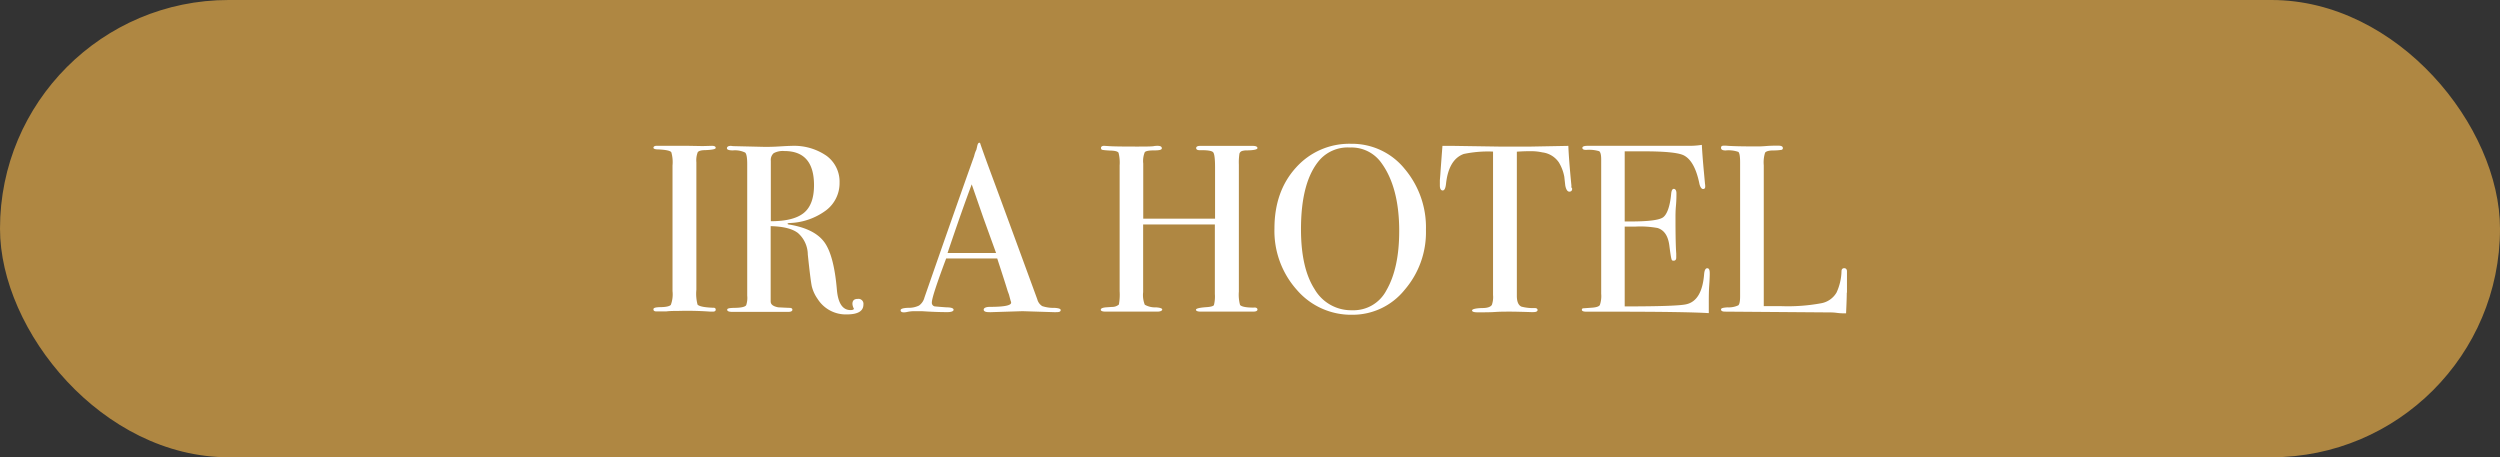 <svg xmlns="http://www.w3.org/2000/svg" viewBox="0 0 503 92"><rect x="0" y="0" width="503" height="92" fill="#333333" stroke="none"/><defs><style>.cls-1{fill:#af8742;}.cls-2{fill:#fff;}</style></defs><g id="Capa_2" data-name="Capa 2"><g id="Capa_1-2" data-name="Capa 1"><rect class="cls-1" width="503" height="92" rx="46"></rect><path class="cls-2" d="M144,62.3c0,.27-.2.4-.58.4h-.48a64.42,64.42,0,0,0-6.53-.14c-.8,0-1.6,0-2.4.1-.41,0-1.05,0-1.92,0-.41,0-.62-.14-.62-.43s.41-.4,1.25-.43c1.28,0,2-.18,2.25-.46a6,6,0,0,0,.34-2.77V33.29a7.16,7.16,0,0,0-.24-2.65c-.2-.32-1.09-.51-2.68-.58-.61,0-.92-.14-.92-.33s.19-.39.58-.39h6.53l2.8.05,1.84-.05c.52,0,.78.14.78.41s-.72.4-2.14.46c-.81,0-1.31.17-1.48.43a4.45,4.45,0,0,0-.27,2V58.29a8.45,8.45,0,0,0,.24,3c.35.36,1.39.56,3.12.63C143.78,61.89,144,62,144,62.3Z"></path><path class="cls-2" d="M173.72,61.26c0,1.35-1.12,2-3.36,2a6.7,6.7,0,0,1-5.86-3.12,7.49,7.49,0,0,1-1.18-2.59c-.17-.83-.44-3-.79-6.34a5.83,5.83,0,0,0-2-4.34q-1.68-1.28-5.47-1.37V60.64c0,.64.51,1,1.54,1.2.29,0,1,.06,2.21.1.41,0,.62.12.62.38s-.27.43-.82.43H147.36c-.7,0-1.05-.14-1.05-.43s.46-.35,1.39-.38c1.5,0,2.32-.23,2.45-.58a4.63,4.63,0,0,0,.19-1.87V33c0-1.28-.14-2.05-.41-2.3a4.69,4.69,0,0,0-2.47-.44c-.8,0-1.2-.14-1.2-.43s.26-.48.77-.48a3.32,3.32,0,0,1,.43.05l6.38.15c.64,0,1.54,0,2.69-.07s2.18-.13,2.69-.13a11.47,11.47,0,0,1,7.08,2,6.45,6.45,0,0,1,2.62,5.41,6.85,6.85,0,0,1-2.69,5.54,13,13,0,0,1-7.3,2.57c-.29,0-.45.08-.48.14s.16.19.48.19q5,.87,6.94,3.54t2.52,9.65q.38,3.95,2.69,4c.47,0,.72-.1.72-.29a.14.14,0,0,0-.05-.09,2.25,2.25,0,0,1-.24-.87c0-.67.35-1,1.05-1A1,1,0,0,1,173.72,61.26Zm-9.94-24q0-6.87-5.95-6.87a3.88,3.88,0,0,0-2.16.43,1.8,1.8,0,0,0-.58,1.54V44.51q4.6,0,6.65-1.68T163.78,37.22Z"></path><path class="cls-2" d="M213.41,62.39c0,.27-.24.41-.72.41a7.25,7.25,0,0,1-.86,0l-6.1-.19-6.09.19a5.55,5.55,0,0,1-.72,0c-.64,0-1-.17-1-.5s.43-.56,1.29-.56q4.23,0,4.23-.84s0-.16-.1-.38L203,59.25l-.25-.67q-.44-1.48-2.11-6.58H190.37q-2.88,7.68-2.88,8.83a.74.74,0,0,0,.58.82c.09,0,.89.09,2.4.19.93,0,1.39.19,1.39.48s-.42.48-1.25.48c-1.47,0-3.18-.06-5.13-.19-.48,0-1,0-1.49,0a6.67,6.67,0,0,0-1.49.16,3.49,3.49,0,0,1-.62.08c-.45,0-.68-.14-.68-.43s.51-.45,1.52-.49a4.71,4.71,0,0,0,2.18-.45A2.82,2.82,0,0,0,186,59.86q6.16-17.72,10-28.46a5.2,5.2,0,0,1,.45-1.28l.2-.87c.1-.35.22-.53.39-.53s.17.1.23.29c.42,1.24,1.36,3.85,2.84,7.82q1.73,4.66,8.59,23.38a2.29,2.29,0,0,0,1,1.38,7.12,7.12,0,0,0,2.47.35C213,62,213.41,62.12,213.41,62.39Zm-13-11.49c-.52-1.44-1.39-3.83-2.59-7.16l-2.31-6.65q-2,5.31-4.86,13.81Z"></path><path class="cls-2" d="M253,62.27c0,.29-.3.43-.9.43H241.63c-.64,0-1-.12-1-.38s.75-.43,2.23-.53c.79-.06,1.25-.2,1.38-.4a7,7,0,0,0,.19-2.23v-14H230V58.77a5.3,5.3,0,0,0,.33,2.54,4.17,4.17,0,0,0,2.26.53c.83.06,1.25.21,1.25.43s-.32.43-1,.43H222.48c-.64,0-1-.12-1-.38s.32-.41,1-.48l1.3-.09a2,2,0,0,0,1.34-.48,11.16,11.16,0,0,0,.15-2.69V33.27a7.9,7.9,0,0,0-.22-2.53c-.14-.26-.65-.41-1.51-.44s-1.58-.11-1.75-.15-.27-.17-.27-.4.21-.41.63-.41l.81.05c.8.07,2.69.1,5.67.1,1.63,0,2.76,0,3.41-.07a4,4,0,0,1,.86-.08c.57,0,.86.16.86.49s-.52.43-1.56.43-1.66.12-1.87.36a4.63,4.63,0,0,0-.31,2.29V44h14.45V33.63c0-1.7-.13-2.71-.39-3s-1.15-.44-2.69-.41c-.48,0-.72-.14-.72-.43s.28-.44.82-.44H252c.67,0,1,.15,1,.44s-.7.44-2.11.47a3.2,3.2,0,0,0-.91.1.82.82,0,0,0-.6.53,11.56,11.56,0,0,0-.12,2.26V58.67a7.88,7.88,0,0,0,.24,2.69c.31.35,1.23.53,2.74.53C252.71,61.82,253,62,253,62.27Z"></path><path class="cls-2" d="M286.9,46.24a17.74,17.74,0,0,1-4.3,12.09,13.43,13.43,0,0,1-10.53,5,14.38,14.38,0,0,1-11.14-5,17.78,17.78,0,0,1-4.51-12.36q0-7.49,4.34-12.26a14.37,14.37,0,0,1,11.11-4.78,13.61,13.61,0,0,1,10.71,5A18.23,18.23,0,0,1,286.9,46.24Zm-5.38.24q0-8.8-3.6-13.72a7.35,7.35,0,0,0-6.28-3.08,7.59,7.59,0,0,0-6,2.36q-3.89,4.34-3.88,14.1,0,7.76,2.71,12a8.5,8.5,0,0,0,7.6,4.28,7.44,7.44,0,0,0,6.87-4C280.67,55.43,281.52,51.46,281.52,46.48Z"></path><path class="cls-2" d="M316.32,37.94c0,.41-.19.62-.57.62s-.66-.42-.82-1.25c-.06-.57-.13-1.15-.19-1.73a8.47,8.47,0,0,0-1.11-2.92,4.7,4.7,0,0,0-3.31-2,10.58,10.58,0,0,0-2.4-.24c-1.5,0-2.41.08-2.73.1v29c0,1.16.3,1.88.91,2.17a9.07,9.07,0,0,0,2.69.29c.38,0,.57.16.57.4s-.25.41-.77.41a3.39,3.39,0,0,1-.67,0q-2.88-.09-4.08-.09c-1,0-2,0-3,.07s-2.12.07-3.56.07c-.73,0-1.1-.13-1.1-.38s.69-.45,2.06-.48q1.5,0,1.92-.63a4.75,4.75,0,0,0,.24-2V30.5a23.58,23.58,0,0,0-5.9.48q-3,1.1-3.55,5.9c-.1,1-.32,1.44-.68,1.44s-.57-.34-.57-1c0-.35,0-.7,0-1.06l.09-1.1q.15-2.2.43-5.81h2.17l9.79.15q1.73,0,5.37,0l8-.15c.07,1.8.27,4.45.62,8a1.81,1.81,0,0,0,0,.36A2.4,2.4,0,0,1,316.32,37.94Z"></path><path class="cls-2" d="M344,55c0,.12,0,.91-.1,2.35s-.09,2.81-.09,4.13V63q-4.71-.28-18.63-.29h-6c-.61,0-.91-.13-.91-.38a.28.28,0,0,1,.29-.3l1.82-.13c.83-.07,1.34-.24,1.51-.53a5.57,5.57,0,0,0,.27-2.27V32.08c0-.92-.14-1.48-.41-1.66a7.16,7.16,0,0,0-2.62-.26c-.51,0-.76-.14-.76-.41s.35-.41,1.05-.41h20.35a16.54,16.54,0,0,0,2.64-.19c.07,1.38.21,3.28.44,5.71l.19,2.07a3.44,3.44,0,0,1,.05.62c0,.32-.15.48-.44.48s-.61-.4-.76-1.21c-.61-2.89-1.61-4.73-3-5.5-1-.58-3.71-.87-8.06-.87h-3.94V44.56h1.15c3.58,0,5.77-.27,6.55-.82S336,41.62,336.24,39c.06-.67.24-1,.53-1s.53.29.53.87,0,1.42-.1,2.54-.09,2-.09,2.55q0,5.13.15,7.05c0,.32,0,.59,0,.82,0,.41-.18.62-.53.62s-.37-.13-.45-.41-.22-1.16-.41-2.66c-.25-1.89-1-3.06-2.34-3.5a19.26,19.26,0,0,0-4.49-.29h-2.15V61.65q10.56,0,12.38-.43c2.12-.47,3.32-2.5,3.6-6.07.07-.79.28-1.18.63-1.18S344,54.3,344,55Z"></path><path class="cls-2" d="M371.57,58.91c0,.83-.05,2.21-.14,4.13h-.53c-.19,0-.66,0-1.39-.1s-1.57-.09-2.49-.09l-19.93-.15c-.54,0-.82-.14-.82-.43s.44-.37,1.3-.43a4.57,4.57,0,0,0,2.18-.41q.36-.32.36-1.8v-27q0-1.78-.36-2.07a6,6,0,0,0-2.56-.29c-.61,0-.92-.17-.92-.52s.2-.44.58-.44h.43c1.06.1,3.15.15,6.29.15.29,0,.85,0,1.68-.07s1.52-.08,2.06-.08h.53q.87,0,.87.48a.33.33,0,0,1-.27.36,10.88,10.88,0,0,1-1.65.12c-.93,0-1.49.19-1.66.46a6.51,6.51,0,0,0-.26,2.52V61.6c.86,0,2.06,0,3.6,0a36.76,36.76,0,0,0,7.92-.58,4.48,4.48,0,0,0,3.12-2.16,10.78,10.78,0,0,0,1-4.27c0-.42.21-.63.55-.63s.58.24.55.73v4.17Z"></path></g></g></svg>